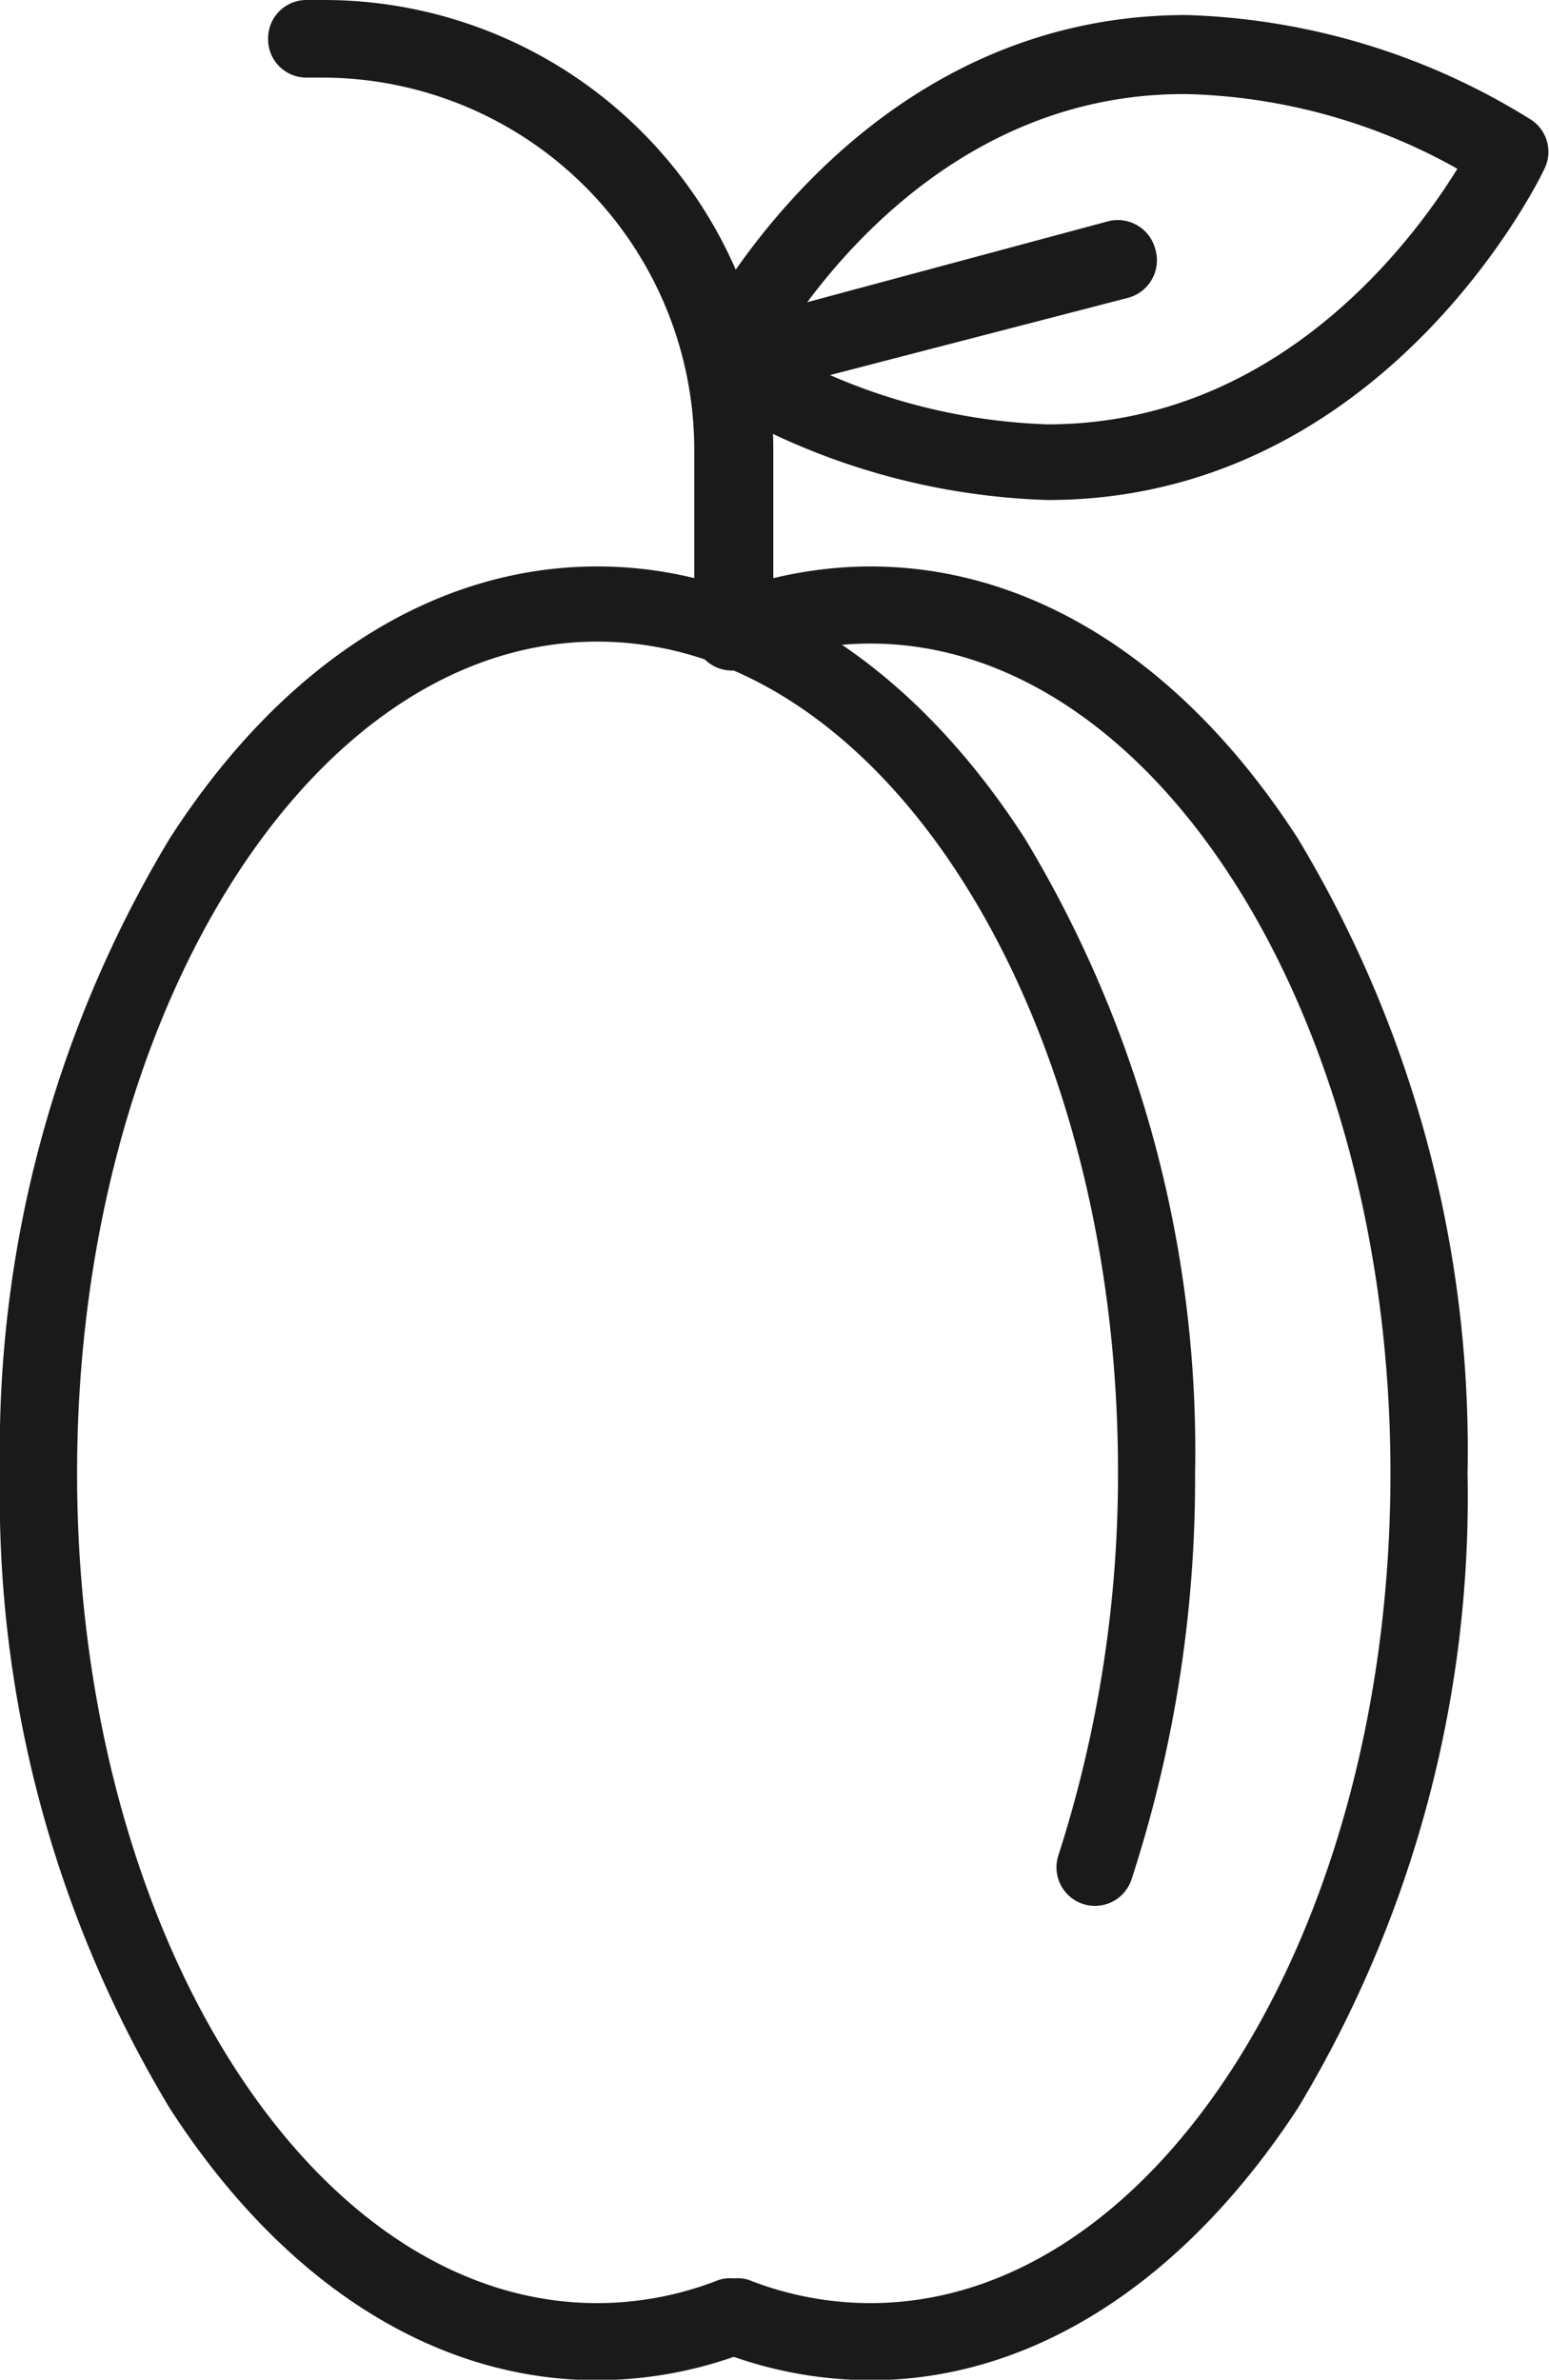<svg id="Ebene_1" data-name="Ebene 1" xmlns="http://www.w3.org/2000/svg" viewBox="0 0 31.95 49.07"><defs><style>.cls-1{fill:#1a1a1a;}</style></defs><g id="_20" data-name="20"><path class="cls-1" d="M25,49.33a8.63,8.63,0,0,1-3.08-.58.8.8,0,0,1,.57-1.49,6.86,6.86,0,0,0,2.51.48c5.92,0,10.73-7.68,10.73-17.11S30.88,13.52,25,13.52a6.86,6.86,0,0,0-2.51.48.8.8,0,1,1-.57-1.49A8.63,8.63,0,0,1,25,11.93c3.36,0,6.49,2,8.82,5.61a24.43,24.43,0,0,1,3.5,13.09,24.43,24.43,0,0,1-3.5,13.09C31.45,47.34,28.32,49.33,25,49.33Z" transform="translate(-7.05 -0.25)"/><path class="cls-1" d="M19.37,49.33c-3.36,0-6.49-2-8.82-5.61a24.43,24.43,0,0,1-3.5-13.09,24.43,24.43,0,0,1,3.5-13.09c2.33-3.62,5.46-5.61,8.82-5.61s6.49,2,8.82,5.61A24.44,24.44,0,0,1,31.7,30.63,26.64,26.64,0,0,1,30.39,39a.79.79,0,0,1-1.51-.49,25.65,25.65,0,0,0,1.23-7.92c0-9.43-4.82-17.11-10.74-17.11S8.64,21.2,8.64,30.63s4.81,17.11,10.73,17.11a6.86,6.86,0,0,0,2.51-.48.8.8,0,0,1,.57,1.49A8.63,8.63,0,0,1,19.37,49.33Z" transform="translate(-7.05 -0.25)"/><path class="cls-1" d="M28.66,10.56h0a14.29,14.29,0,0,1-7.08-2.13.8.8,0,0,1-.32-1C21.39,7.11,24.62.56,31.52.56A14.21,14.21,0,0,1,38.6,2.7a.79.79,0,0,1,.32,1C38.79,4,35.55,10.56,28.66,10.56Zm-5.6-3.13A12.22,12.22,0,0,0,28.66,9h0c4.71,0,7.5-3.73,8.45-5.27a12,12,0,0,0-5.59-1.54C26.81,2.16,24,5.88,23.06,7.43Z" transform="translate(-7.05 -0.25)"/><path class="cls-1" d="M22,8.53A.79.79,0,0,1,21.77,7l8.11-2.18a.8.8,0,0,1,1,.57.8.8,0,0,1-.56,1L22.18,8.5Z" transform="translate(-7.05 -0.25)"/><path class="cls-1" d="M22.16,14.05a.79.79,0,0,1-.79-.79V9.51A7.68,7.68,0,0,0,13.7,1.85h-.33a.79.79,0,0,1-.79-.8.79.79,0,0,1,.79-.8h.33A9.27,9.27,0,0,1,23,9.51v3.75A.79.79,0,0,1,22.16,14.05Z" transform="translate(-7.05 -0.25)"/></g></svg>